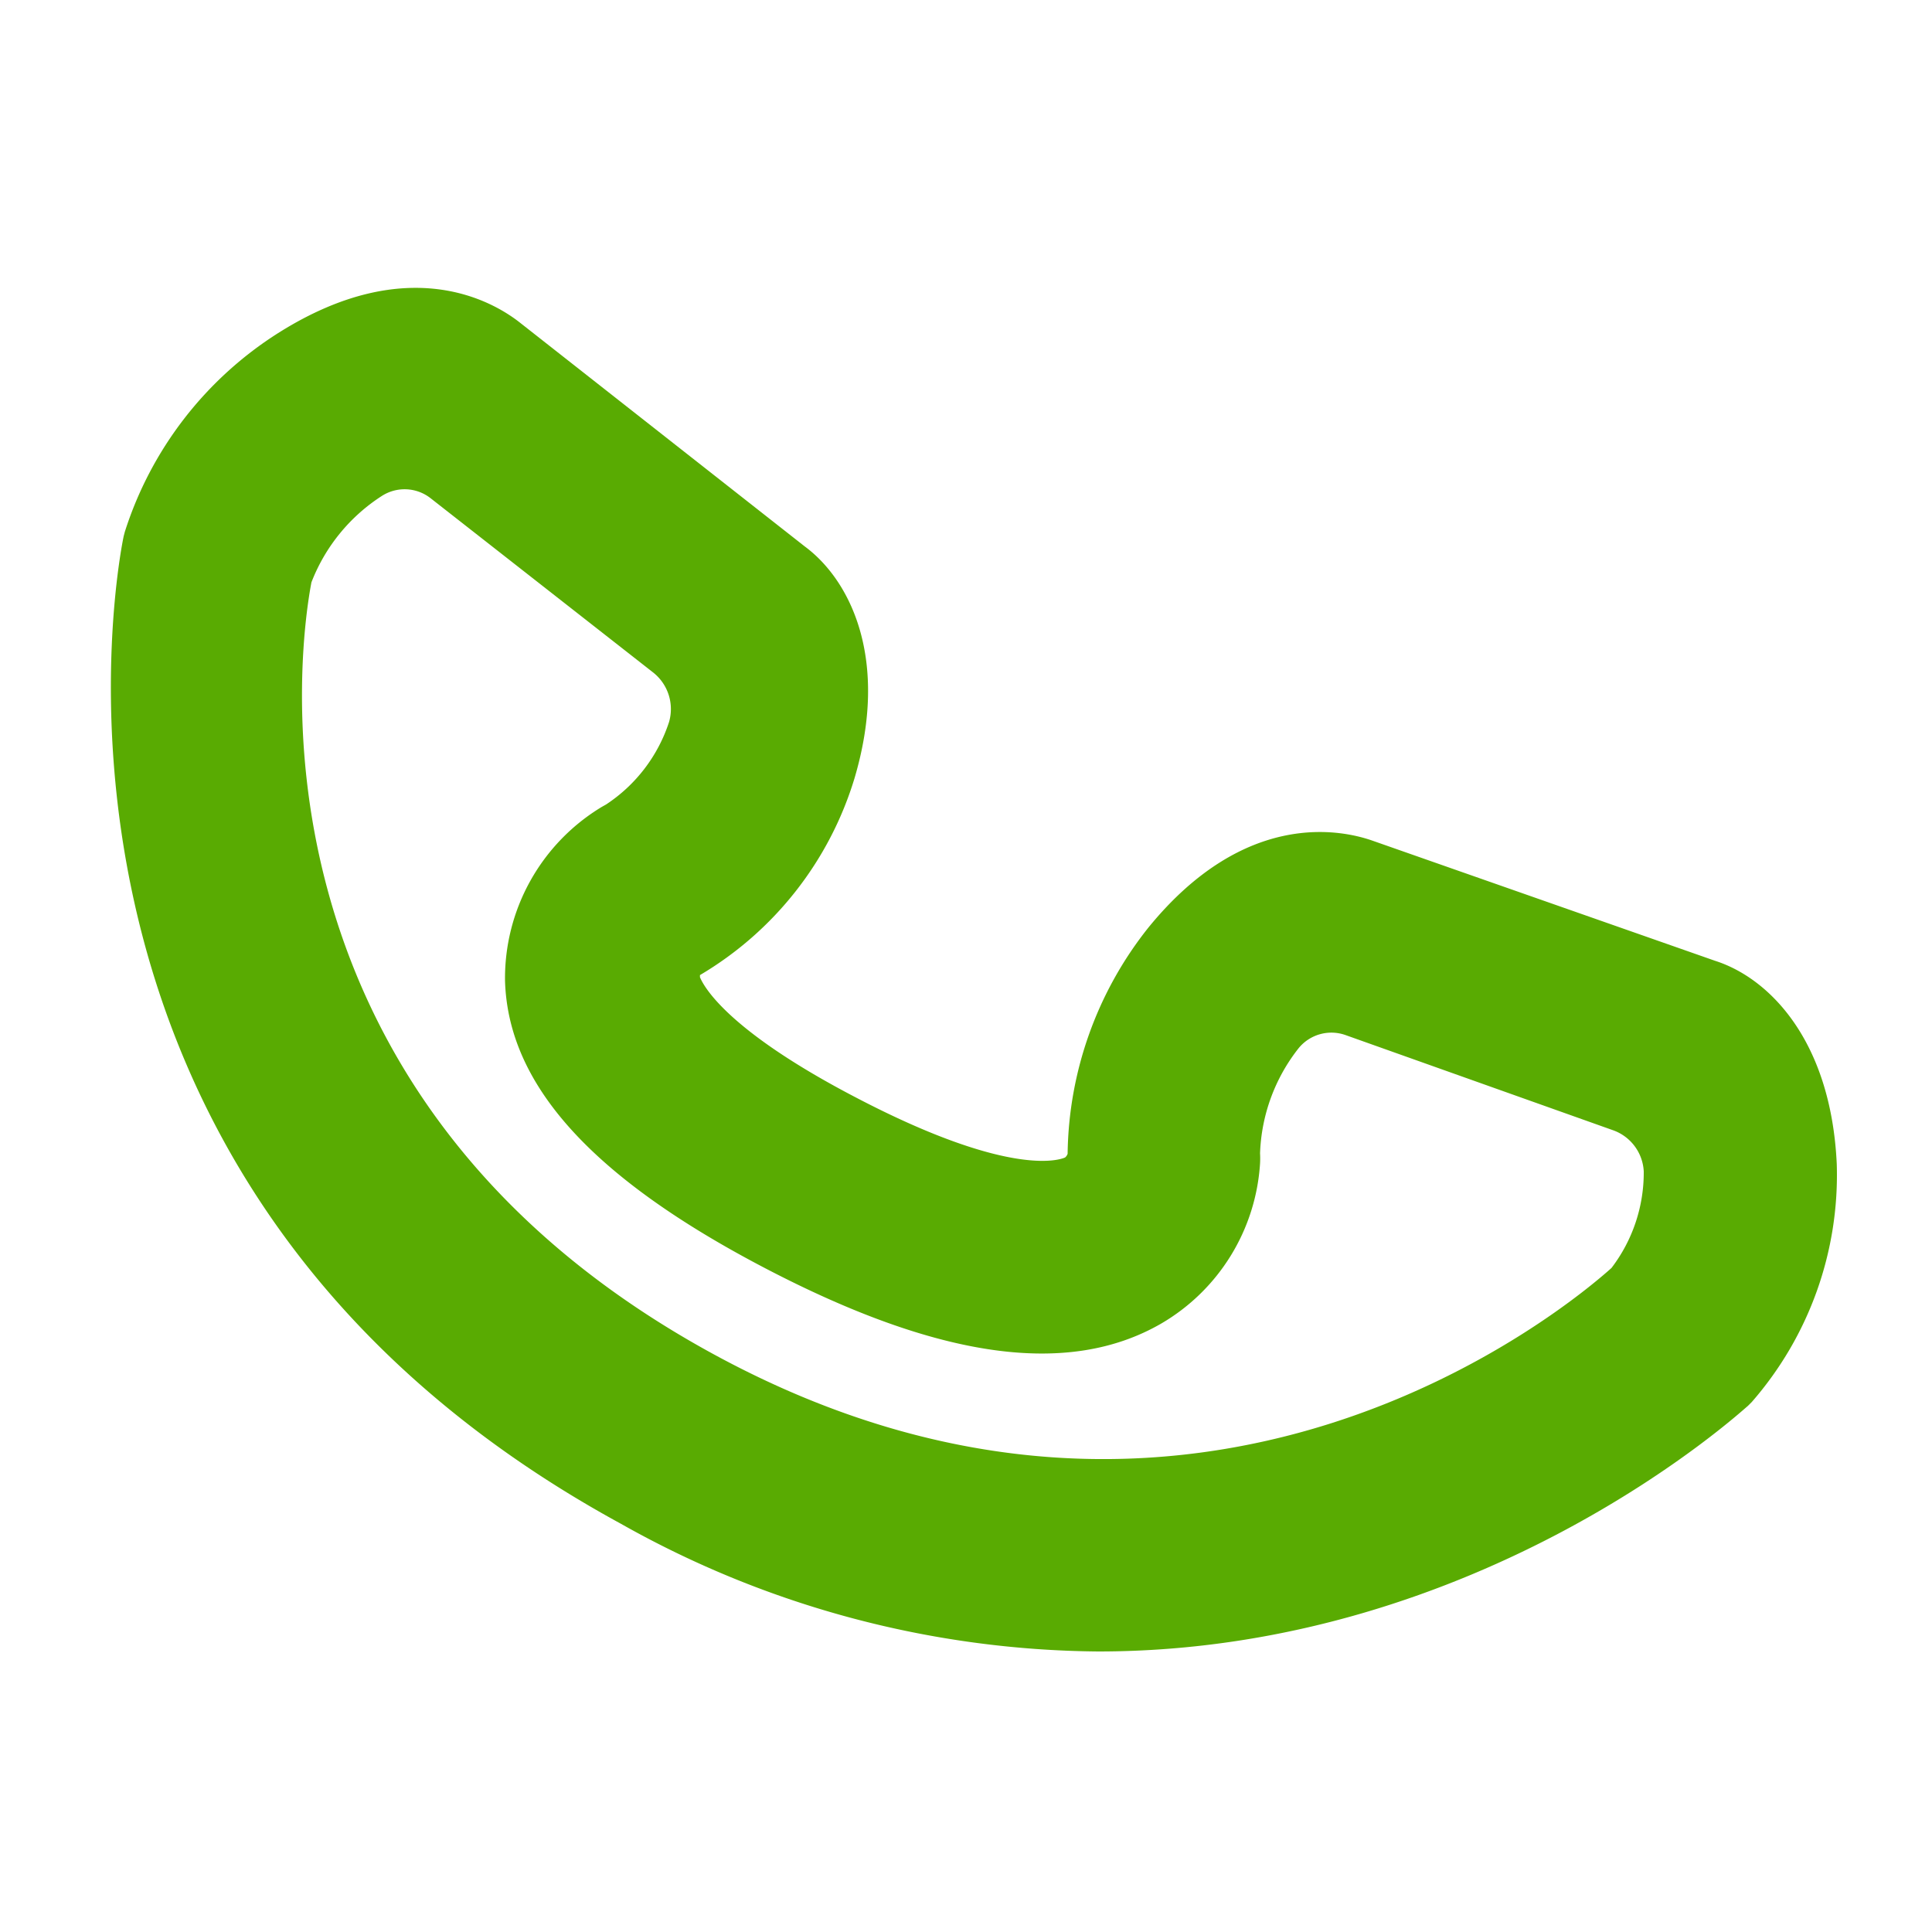 <?xml version="1.0" encoding="UTF-8"?>
<svg xmlns="http://www.w3.org/2000/svg" id="Layer_1" data-name="Layer 1" viewBox="0 0 100 100">
  <defs>
    <style>.cls-1{fill:#59ab02;}</style>
  </defs>
  <path class="cls-1" d="M56.84,85.48a51.08,51.08,0,0,1-24.72-6.62C-.61,61,6.33,28.09,6.4,27.76l.06-.23a19,19,0,0,1,8-10.33c6.7-4.2,11.09-1.57,12.44-.51h0L41.65,28.28c2.37,1.75,4.4,5.85,2.58,12a17.84,17.84,0,0,1-8,10.19l0,.11c.22.53,1.48,2.79,8.06,6.22,8.24,4.31,10.73,3.16,10.84,3.11a.43.43,0,0,0,.13-.19A19.17,19.17,0,0,1,59.45,48c5-6.13,10-5.05,11.61-4.48h0l17.71,6.21c2.8.89,6,4.12,6.3,10.51a17.87,17.87,0,0,1-4.4,12.33l-.2.2C90.28,72.9,76.75,85.48,56.84,85.48ZM16.12,30.14c-.49,2.54-4.3,26.26,20.79,39.94s44.34-2.51,46.5-4.45a8.13,8.13,0,0,0,1.67-5v0a2.39,2.39,0,0,0-1.62-2.14L69.63,53.57a2.19,2.19,0,0,0-2.41.68v0a9.3,9.3,0,0,0-2,5.45,4.56,4.56,0,0,1,0,.52,10.35,10.35,0,0,1-5.12,8.29C55.3,71.28,48.6,70.34,39.6,65.64S26.3,56.13,26.14,50.77a10.36,10.36,0,0,1,5-9l.23-.13h0a8.12,8.12,0,0,0,3.26-4.27h0a2.41,2.41,0,0,0-.82-2.56L22.29,25.79a2.18,2.18,0,0,0-2.51-.13h0A9.31,9.31,0,0,0,16.12,30.14ZM87,69.1h0Zm0,0h0ZM67.27,52.72h0ZM36.32,50.38Zm-.48-14h0Zm0,0h0Zm0,0ZM20.34,24.23Zm0,0h0Zm0,0h0Z"></path>
</svg>
